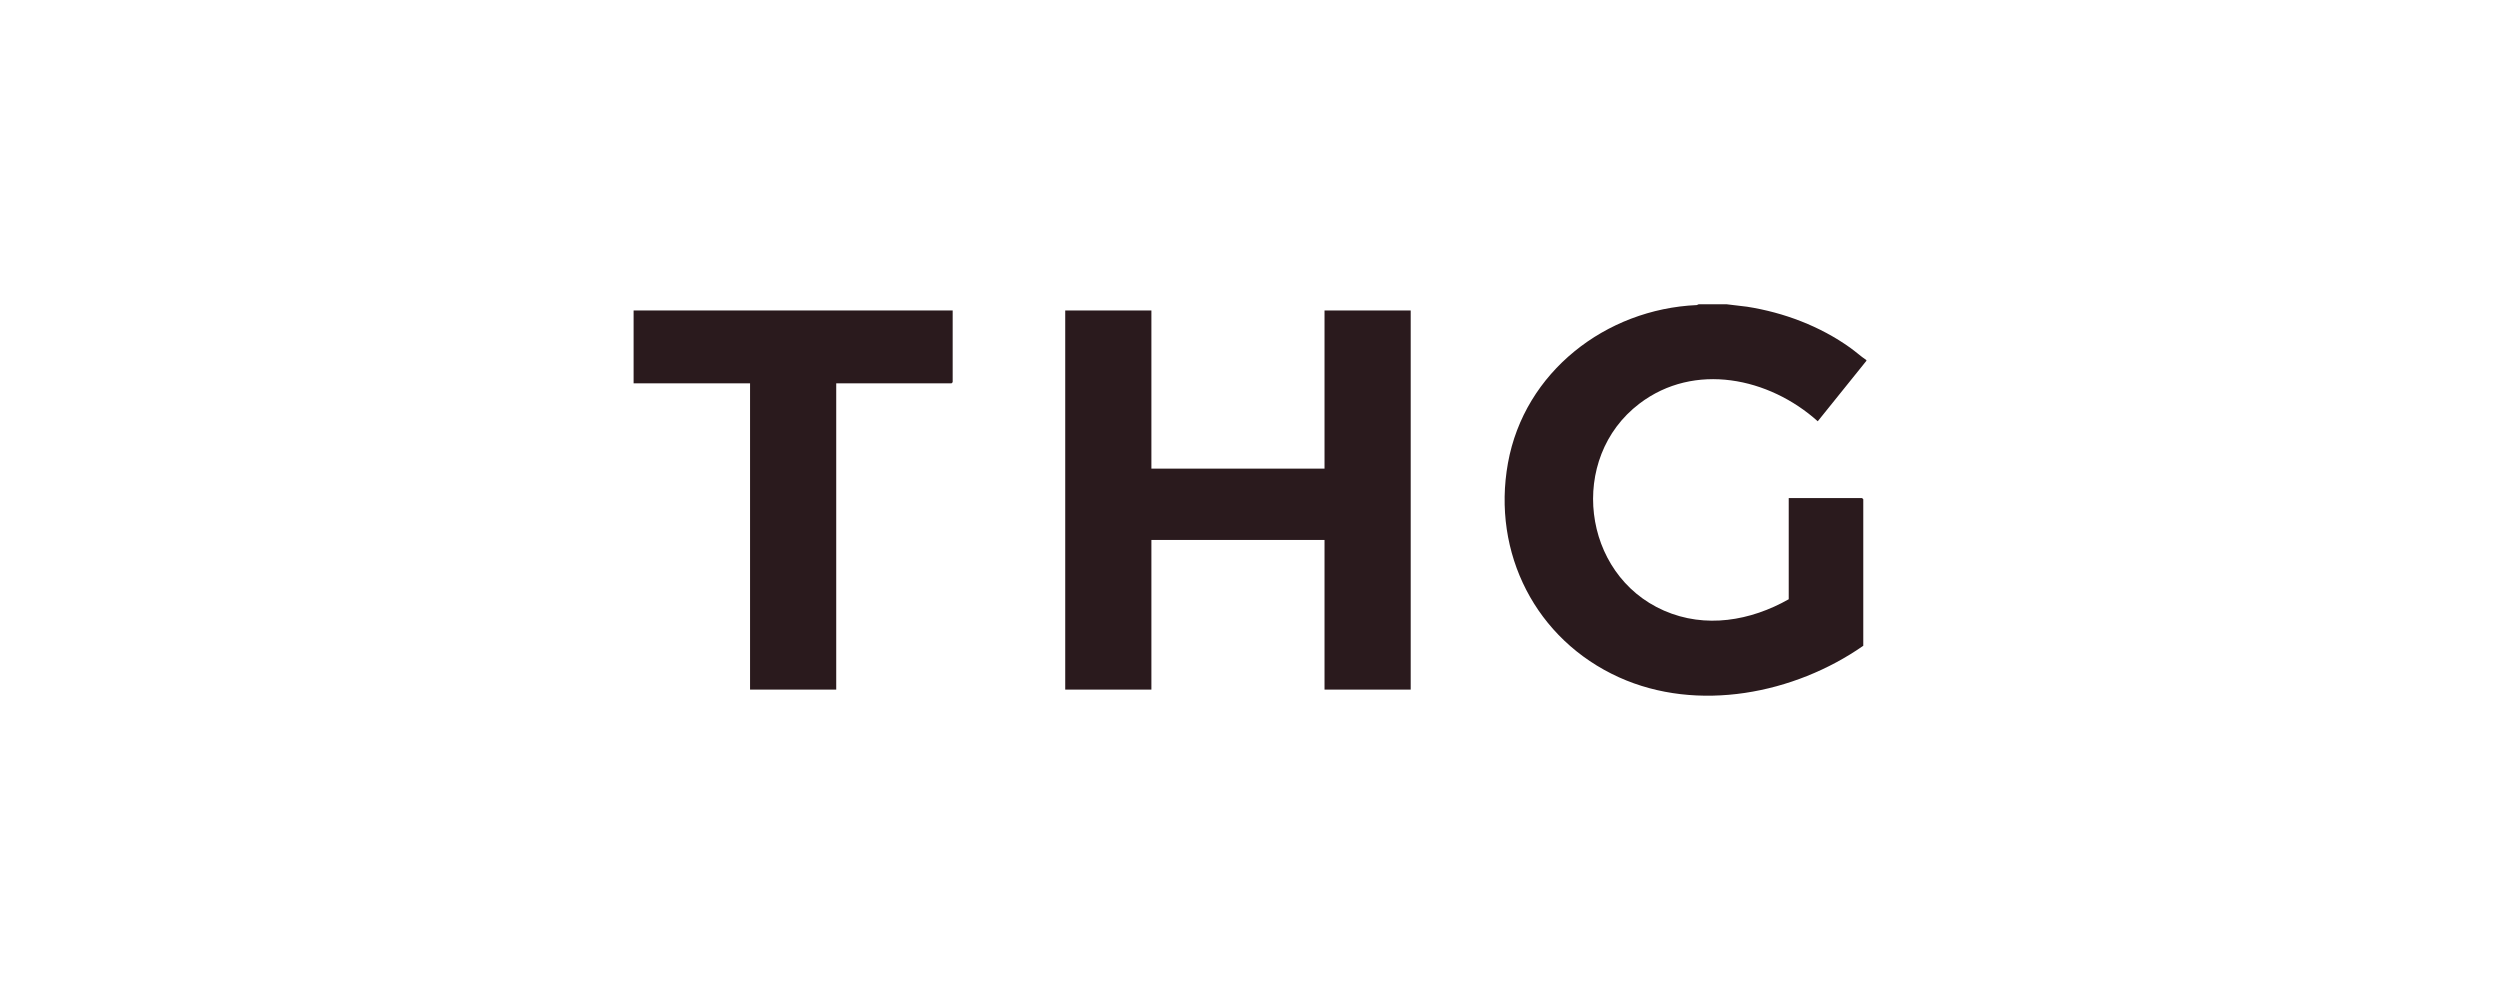 <?xml version="1.0" encoding="UTF-8"?> <svg xmlns="http://www.w3.org/2000/svg" id="THG" viewBox="0 0 1000 400"><defs><style> .cls-1 { fill: #2a1a1d; } </style></defs><path class="cls-1" d="M690.66,121.71l8.18.98c14.73,2.32,29.17,7.77,41.29,16.44,2.19,1.57,4.18,3.41,6.42,4.9v.31l-19.45,24.17c-19.43-17.45-49.3-23.82-71.33-7.06-28.63,21.78-23.13,68.38,9.83,82.8,16.54,7.24,34.62,4.1,49.89-4.55v-40.47h29.35l.47.47v58.61c-27.56,19.22-66.22,26.87-97.72,12.61-33.23-15.04-50.91-49.68-44.41-85.7,6.58-36.46,39.15-61.58,75.54-63.19l.75-.32h11.18Z"></path><polygon class="cls-1" points="460.56 124.19 460.56 187.45 529.81 187.45 529.81 124.19 564.28 124.19 564.28 275.84 529.81 275.84 529.81 215.98 460.56 215.98 460.56 275.84 426.09 275.84 426.09 124.19 460.56 124.19"></polygon><polygon class="cls-1" points="381.07 124.19 381.07 152.88 380.6 153.34 334.49 153.34 334.49 275.84 300.02 275.84 300.02 153.34 253.44 153.34 253.44 124.19 381.07 124.19"></polygon></svg> 